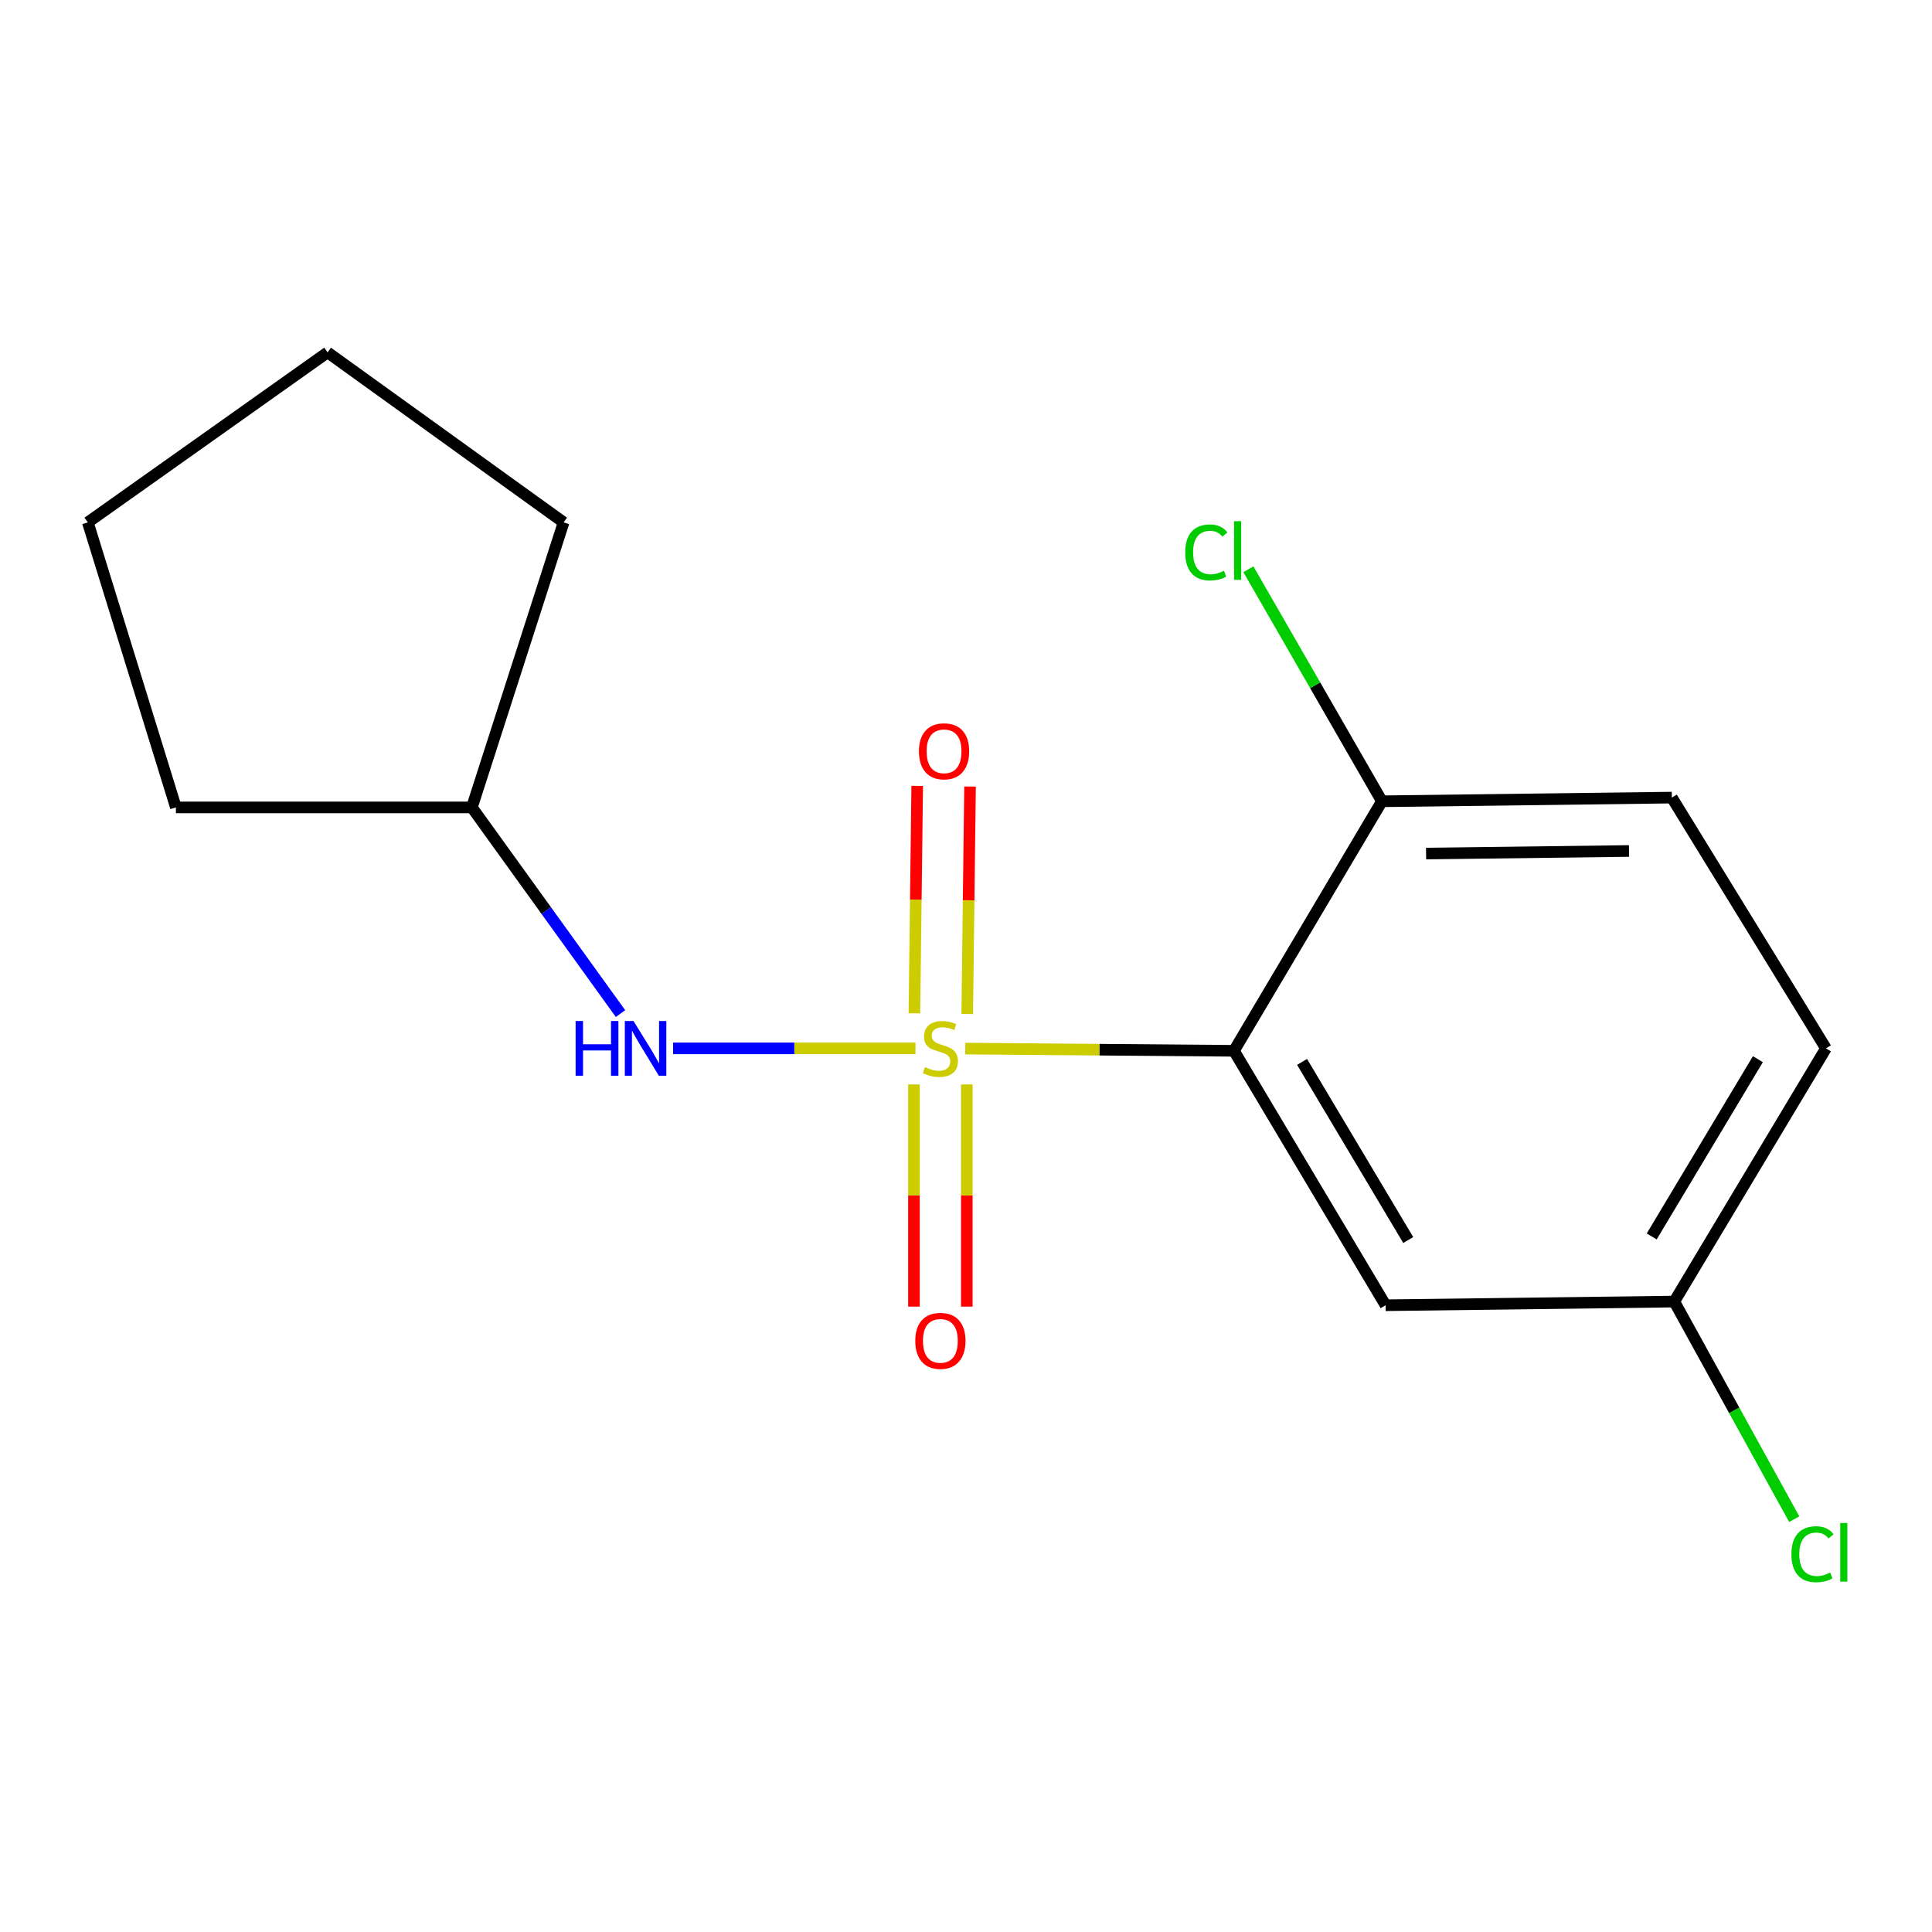 <?xml version='1.0' encoding='iso-8859-1'?>
<svg version='1.1' baseProfile='full'
              xmlns='http://www.w3.org/2000/svg'
                      xmlns:rdkit='http://www.rdkit.org/xml'
                      xmlns:xlink='http://www.w3.org/1999/xlink'
                  xml:space='preserve'
width='1000px' height='1000px' viewBox='0 0 1000 1000'>
<!-- END OF HEADER -->
<rect style='opacity:1.0;fill:#FFFFFF;stroke:none' width='1000' height='1000' x='0' y='0'> </rect>
<path class='bond-0' d='M 499.621,542.742 L 569.155,543.319' style='fill:none;fill-rule:evenodd;stroke:#CCCC00;stroke-width:6px;stroke-linecap:butt;stroke-linejoin:miter;stroke-opacity:1' />
<path class='bond-0' d='M 569.155,543.319 L 638.69,543.896' style='fill:none;fill-rule:evenodd;stroke:#000000;stroke-width:6px;stroke-linecap:butt;stroke-linejoin:miter;stroke-opacity:1' />
<path class='bond-1' d='M 473.848,542.635 L 411.118,542.635' style='fill:none;fill-rule:evenodd;stroke:#CCCC00;stroke-width:6px;stroke-linecap:butt;stroke-linejoin:miter;stroke-opacity:1' />
<path class='bond-1' d='M 411.118,542.635 L 348.389,542.635' style='fill:none;fill-rule:evenodd;stroke:#0000FF;stroke-width:6px;stroke-linecap:butt;stroke-linejoin:miter;stroke-opacity:1' />
<path class='bond-3' d='M 500.637,524.837 L 501.363,465.976' style='fill:none;fill-rule:evenodd;stroke:#CCCC00;stroke-width:6px;stroke-linecap:butt;stroke-linejoin:miter;stroke-opacity:1' />
<path class='bond-3' d='M 501.363,465.976 L 502.09,407.114' style='fill:none;fill-rule:evenodd;stroke:#FF0000;stroke-width:6px;stroke-linecap:butt;stroke-linejoin:miter;stroke-opacity:1' />
<path class='bond-3' d='M 473.291,524.5 L 474.018,465.638' style='fill:none;fill-rule:evenodd;stroke:#CCCC00;stroke-width:6px;stroke-linecap:butt;stroke-linejoin:miter;stroke-opacity:1' />
<path class='bond-3' d='M 474.018,465.638 L 474.744,406.776' style='fill:none;fill-rule:evenodd;stroke:#FF0000;stroke-width:6px;stroke-linecap:butt;stroke-linejoin:miter;stroke-opacity:1' />
<path class='bond-4' d='M 473.068,561.297 L 473.068,618.803' style='fill:none;fill-rule:evenodd;stroke:#CCCC00;stroke-width:6px;stroke-linecap:butt;stroke-linejoin:miter;stroke-opacity:1' />
<path class='bond-4' d='M 473.068,618.803 L 473.068,676.308' style='fill:none;fill-rule:evenodd;stroke:#FF0000;stroke-width:6px;stroke-linecap:butt;stroke-linejoin:miter;stroke-opacity:1' />
<path class='bond-4' d='M 500.416,561.297 L 500.416,618.803' style='fill:none;fill-rule:evenodd;stroke:#CCCC00;stroke-width:6px;stroke-linecap:butt;stroke-linejoin:miter;stroke-opacity:1' />
<path class='bond-4' d='M 500.416,618.803 L 500.416,676.308' style='fill:none;fill-rule:evenodd;stroke:#FF0000;stroke-width:6px;stroke-linecap:butt;stroke-linejoin:miter;stroke-opacity:1' />
<path class='bond-2' d='M 638.69,543.896 L 717.178,675.591' style='fill:none;fill-rule:evenodd;stroke:#000000;stroke-width:6px;stroke-linecap:butt;stroke-linejoin:miter;stroke-opacity:1' />
<path class='bond-2' d='M 673.955,549.649 L 728.897,641.836' style='fill:none;fill-rule:evenodd;stroke:#000000;stroke-width:6px;stroke-linecap:butt;stroke-linejoin:miter;stroke-opacity:1' />
<path class='bond-5' d='M 638.69,543.896 L 715.279,414.738' style='fill:none;fill-rule:evenodd;stroke:#000000;stroke-width:6px;stroke-linecap:butt;stroke-linejoin:miter;stroke-opacity:1' />
<path class='bond-9' d='M 321.177,524.631 L 282.71,471.272' style='fill:none;fill-rule:evenodd;stroke:#0000FF;stroke-width:6px;stroke-linecap:butt;stroke-linejoin:miter;stroke-opacity:1' />
<path class='bond-9' d='M 282.71,471.272 L 244.243,417.913' style='fill:none;fill-rule:evenodd;stroke:#000000;stroke-width:6px;stroke-linecap:butt;stroke-linejoin:miter;stroke-opacity:1' />
<path class='bond-7' d='M 717.178,675.591 L 866.604,673.692' style='fill:none;fill-rule:evenodd;stroke:#000000;stroke-width:6px;stroke-linecap:butt;stroke-linejoin:miter;stroke-opacity:1' />
<path class='bond-6' d='M 715.279,414.738 L 865.342,412.839' style='fill:none;fill-rule:evenodd;stroke:#000000;stroke-width:6px;stroke-linecap:butt;stroke-linejoin:miter;stroke-opacity:1' />
<path class='bond-6' d='M 738.134,441.799 L 843.179,440.469' style='fill:none;fill-rule:evenodd;stroke:#000000;stroke-width:6px;stroke-linecap:butt;stroke-linejoin:miter;stroke-opacity:1' />
<path class='bond-8' d='M 715.279,414.738 L 680.726,354.699' style='fill:none;fill-rule:evenodd;stroke:#000000;stroke-width:6px;stroke-linecap:butt;stroke-linejoin:miter;stroke-opacity:1' />
<path class='bond-8' d='M 680.726,354.699 L 646.172,294.659' style='fill:none;fill-rule:evenodd;stroke:#00CC00;stroke-width:6px;stroke-linecap:butt;stroke-linejoin:miter;stroke-opacity:1' />
<path class='bond-10' d='M 865.342,412.839 L 945.107,542.635' style='fill:none;fill-rule:evenodd;stroke:#000000;stroke-width:6px;stroke-linecap:butt;stroke-linejoin:miter;stroke-opacity:1' />
<path class='bond-11' d='M 866.604,673.692 L 897.645,730.007' style='fill:none;fill-rule:evenodd;stroke:#000000;stroke-width:6px;stroke-linecap:butt;stroke-linejoin:miter;stroke-opacity:1' />
<path class='bond-11' d='M 897.645,730.007 L 928.687,786.322' style='fill:none;fill-rule:evenodd;stroke:#00CC00;stroke-width:6px;stroke-linecap:butt;stroke-linejoin:miter;stroke-opacity:1' />
<path class='bond-17' d='M 866.604,673.692 L 945.107,542.635' style='fill:none;fill-rule:evenodd;stroke:#000000;stroke-width:6px;stroke-linecap:butt;stroke-linejoin:miter;stroke-opacity:1' />
<path class='bond-17' d='M 854.918,639.98 L 909.871,548.24' style='fill:none;fill-rule:evenodd;stroke:#000000;stroke-width:6px;stroke-linecap:butt;stroke-linejoin:miter;stroke-opacity:1' />
<path class='bond-12' d='M 244.243,417.913 L 291.722,270.387' style='fill:none;fill-rule:evenodd;stroke:#000000;stroke-width:6px;stroke-linecap:butt;stroke-linejoin:miter;stroke-opacity:1' />
<path class='bond-13' d='M 244.243,417.913 L 91.049,417.913' style='fill:none;fill-rule:evenodd;stroke:#000000;stroke-width:6px;stroke-linecap:butt;stroke-linejoin:miter;stroke-opacity:1' />
<path class='bond-14' d='M 291.722,270.387 L 169.553,182.388' style='fill:none;fill-rule:evenodd;stroke:#000000;stroke-width:6px;stroke-linecap:butt;stroke-linejoin:miter;stroke-opacity:1' />
<path class='bond-15' d='M 91.049,417.913 L 45.455,270.387' style='fill:none;fill-rule:evenodd;stroke:#000000;stroke-width:6px;stroke-linecap:butt;stroke-linejoin:miter;stroke-opacity:1' />
<path class='bond-16' d='M 169.553,182.388 L 45.455,270.387' style='fill:none;fill-rule:evenodd;stroke:#000000;stroke-width:6px;stroke-linecap:butt;stroke-linejoin:miter;stroke-opacity:1' />
<path  class='atom-0' d='M 478.742 552.355
Q 479.062 552.475, 480.382 553.035
Q 481.702 553.595, 483.142 553.955
Q 484.622 554.275, 486.062 554.275
Q 488.742 554.275, 490.302 552.995
Q 491.862 551.675, 491.862 549.395
Q 491.862 547.835, 491.062 546.875
Q 490.302 545.915, 489.102 545.395
Q 487.902 544.875, 485.902 544.275
Q 483.382 543.515, 481.862 542.795
Q 480.382 542.075, 479.302 540.555
Q 478.262 539.035, 478.262 536.475
Q 478.262 532.915, 480.662 530.715
Q 483.102 528.515, 487.902 528.515
Q 491.182 528.515, 494.902 530.075
L 493.982 533.155
Q 490.582 531.755, 488.022 531.755
Q 485.262 531.755, 483.742 532.915
Q 482.222 534.035, 482.262 535.995
Q 482.262 537.515, 483.022 538.435
Q 483.822 539.355, 484.942 539.875
Q 486.102 540.395, 488.022 540.995
Q 490.582 541.795, 492.102 542.595
Q 493.622 543.395, 494.702 545.035
Q 495.822 546.635, 495.822 549.395
Q 495.822 553.315, 493.182 555.435
Q 490.582 557.515, 486.222 557.515
Q 483.702 557.515, 481.782 556.955
Q 479.902 556.435, 477.662 555.515
L 478.742 552.355
' fill='#CCCC00'/>
<path  class='atom-2' d='M 297.936 528.475
L 301.776 528.475
L 301.776 540.515
L 316.256 540.515
L 316.256 528.475
L 320.096 528.475
L 320.096 556.795
L 316.256 556.795
L 316.256 543.715
L 301.776 543.715
L 301.776 556.795
L 297.936 556.795
L 297.936 528.475
' fill='#0000FF'/>
<path  class='atom-2' d='M 327.896 528.475
L 337.176 543.475
Q 338.096 544.955, 339.576 547.635
Q 341.056 550.315, 341.136 550.475
L 341.136 528.475
L 344.896 528.475
L 344.896 556.795
L 341.016 556.795
L 331.056 540.395
Q 329.896 538.475, 328.656 536.275
Q 327.456 534.075, 327.096 533.395
L 327.096 556.795
L 323.416 556.795
L 323.416 528.475
L 327.896 528.475
' fill='#0000FF'/>
<path  class='atom-4' d='M 475.641 388.868
Q 475.641 382.068, 479.001 378.268
Q 482.361 374.468, 488.641 374.468
Q 494.921 374.468, 498.281 378.268
Q 501.641 382.068, 501.641 388.868
Q 501.641 395.748, 498.241 399.668
Q 494.841 403.548, 488.641 403.548
Q 482.401 403.548, 479.001 399.668
Q 475.641 395.788, 475.641 388.868
M 488.641 400.348
Q 492.961 400.348, 495.281 397.468
Q 497.641 394.548, 497.641 388.868
Q 497.641 383.308, 495.281 380.508
Q 492.961 377.668, 488.641 377.668
Q 484.321 377.668, 481.961 380.468
Q 479.641 383.268, 479.641 388.868
Q 479.641 394.588, 481.961 397.468
Q 484.321 400.348, 488.641 400.348
' fill='#FF0000'/>
<path  class='atom-5' d='M 473.742 694.024
Q 473.742 687.224, 477.102 683.424
Q 480.462 679.624, 486.742 679.624
Q 493.022 679.624, 496.382 683.424
Q 499.742 687.224, 499.742 694.024
Q 499.742 700.904, 496.342 704.824
Q 492.942 708.704, 486.742 708.704
Q 480.502 708.704, 477.102 704.824
Q 473.742 700.944, 473.742 694.024
M 486.742 705.504
Q 491.062 705.504, 493.382 702.624
Q 495.742 699.704, 495.742 694.024
Q 495.742 688.464, 493.382 685.664
Q 491.062 682.824, 486.742 682.824
Q 482.422 682.824, 480.062 685.624
Q 477.742 688.424, 477.742 694.024
Q 477.742 699.744, 480.062 702.624
Q 482.422 705.504, 486.742 705.504
' fill='#FF0000'/>
<path  class='atom-9' d='M 613.469 285.937
Q 613.469 278.897, 616.749 275.217
Q 620.069 271.497, 626.349 271.497
Q 632.189 271.497, 635.309 275.617
L 632.669 277.777
Q 630.389 274.777, 626.349 274.777
Q 622.069 274.777, 619.789 277.657
Q 617.549 280.497, 617.549 285.937
Q 617.549 291.537, 619.869 294.417
Q 622.229 297.297, 626.789 297.297
Q 629.909 297.297, 633.549 295.417
L 634.669 298.417
Q 633.189 299.377, 630.949 299.937
Q 628.709 300.497, 626.229 300.497
Q 620.069 300.497, 616.749 296.737
Q 613.469 292.977, 613.469 285.937
' fill='#00CC00'/>
<path  class='atom-9' d='M 638.749 269.777
L 642.429 269.777
L 642.429 300.137
L 638.749 300.137
L 638.749 269.777
' fill='#00CC00'/>
<path  class='atom-12' d='M 927.228 804.467
Q 927.228 797.427, 930.508 793.747
Q 933.828 790.027, 940.108 790.027
Q 945.948 790.027, 949.068 794.147
L 946.428 796.307
Q 944.148 793.307, 940.108 793.307
Q 935.828 793.307, 933.548 796.187
Q 931.308 799.027, 931.308 804.467
Q 931.308 810.067, 933.628 812.947
Q 935.988 815.827, 940.548 815.827
Q 943.668 815.827, 947.308 813.947
L 948.428 816.947
Q 946.948 817.907, 944.708 818.467
Q 942.468 819.027, 939.988 819.027
Q 933.828 819.027, 930.508 815.267
Q 927.228 811.507, 927.228 804.467
' fill='#00CC00'/>
<path  class='atom-12' d='M 952.508 788.307
L 956.188 788.307
L 956.188 818.667
L 952.508 818.667
L 952.508 788.307
' fill='#00CC00'/>
</svg>
